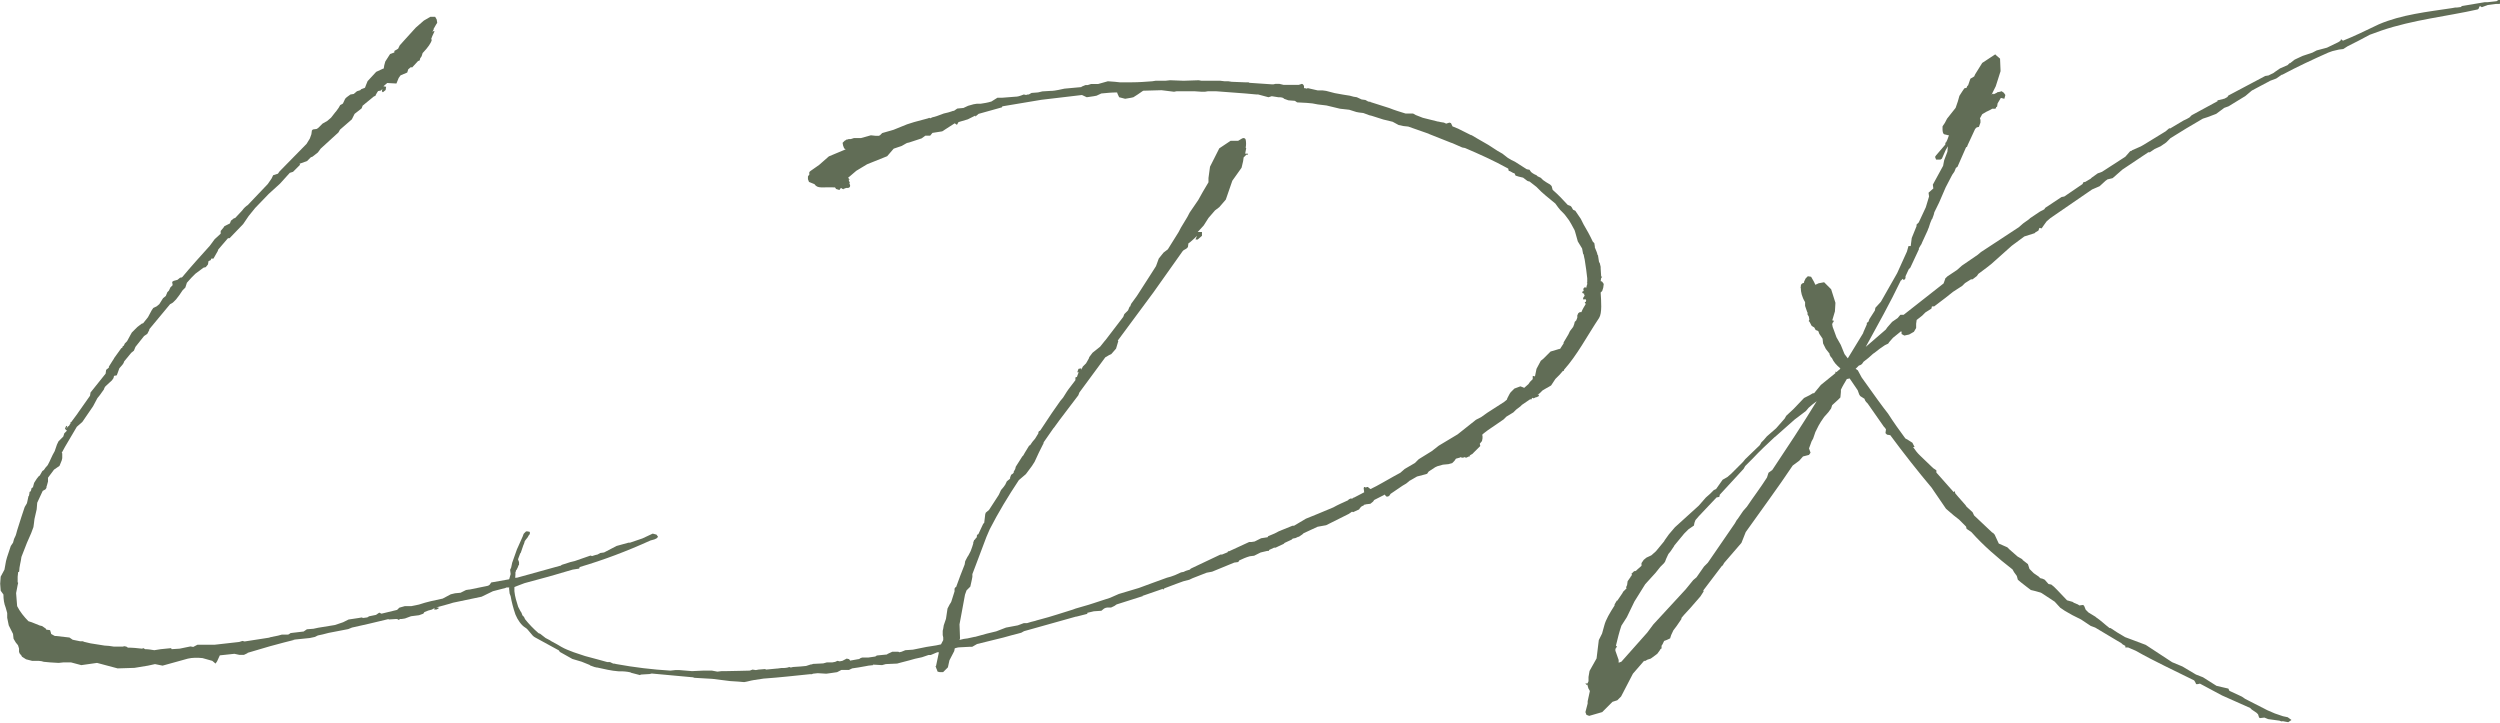 <?xml version="1.0" encoding="UTF-8"?><svg id="_レイヤー_2" xmlns="http://www.w3.org/2000/svg" width="145.8" height="42.17" viewBox="0 0 145.8 42.17"><defs><style>.cls-1{fill:#616d56;stroke-width:0px;}</style></defs><g id="_デザイン"><path class="cls-1" d="M17.19,37.31l-.63.16-.82.22-1.29.38-.03.03-.19.09h-.28l-.28-.06-.85.09-.16.35-.09.13-.19-.16-.57-.16c-.28-.03-.6-.03-.85.03l-1.48.41-.44-.09-.41.09-.79.13-.98.03-1.2-.32-.92.13-.6-.16h-.44l-.28.03-.5-.03-.32-.03h-.03c-.09-.03-.22-.06-.32-.06h-.38l-.35-.09-.25-.16v-.03l-.13-.16-.03-.09v-.19l-.06-.19-.13-.16-.13-.22-.03-.28-.25-.5-.09-.44v-.28l-.09-.32c-.09-.22-.13-.47-.13-.76l-.16-.22-.03-.41.03-.41.22-.41.09-.5.06-.22.22-.66.13-.19.06-.22.09-.19.03-.09.06-.22.25-.79.19-.57.13-.22.03-.13.06-.28.03-.03.03-.16v-.06l.06-.03.03-.06.03-.13.09-.06v-.03l.06-.22.16-.25.13-.16h.03l.16-.28.09-.06c.03-.06.13-.19.22-.28.16-.28.22-.5.41-.82l.13-.38.09-.19.28-.28.06-.19.16-.16-.06-.03-.06-.09.06-.13.06-.03v.03l-.03.16.06-.13.09-.06.03-.06.06-.09-.03-.03.06-.03.35-.47.06-.09.69-.98.03-.19.88-1.1.03-.22.16-.13v-.06l.22-.35.06-.09.03-.06.41-.57.06-.03.03-.09.06-.03.06-.13.13-.13.19-.35.09-.16.32-.32.25-.19.09-.03.28-.35.22-.41.09-.13.19-.09.16-.13.22-.35.16-.13.09-.22.09-.09.09-.19.13-.13-.03-.19.09-.06.22-.06.16-.13h.06l.06-.03c.5-.6,1.04-1.2,1.61-1.83l.28-.38.35-.32v-.16l.16-.19.06-.09.32-.16.06-.16.16-.13.09-.03.41-.44c.09-.13.22-.25.32-.31l1.17-1.23.22-.32.09-.19.28-.09.09-.13,1.58-1.61.19-.31.09-.25.03-.22.06-.06.22-.03.09-.06.25-.25.28-.16.22-.19.25-.32.03-.03.16-.22.09-.16.16-.09.13-.28.09-.09.22-.16.19-.03.19-.16.19-.06.06-.06.16-.06s.03,0,.06-.03l.06-.16.09-.22.5-.54.41-.19h.03l.03-.19.06-.22.28-.44.25-.09v-.09l.22-.13.09-.19.25-.28.69-.76.47-.41.38-.22h.28l.09.16.03.19-.06.09-.16.28h.03l-.03.03-.06.13.09-.06.03.03-.13.28-.06.16.03.06c-.03.16-.22.44-.5.73l-.03.03-.06.19-.09.13v.03l-.03.09-.09.03-.35.38-.06-.03-.16.13-.06.19-.38.16-.03.03-.09.13-.13.32-.54-.03-.03.03-.19.16.16.03-.03.19-.16.13-.06-.06.03-.13-.09.09-.16.03-.06.09-.09.16v.03l-.09.03-.66.54-.06.16-.41.32-.16.32-.69.6-.09.16-1.04.95-.16.22-.32.25-.09.03-.22.22-.44.16.03.06-.41.41-.19.06-.57.63-.66.6-.79.82-.38.47-.32.47-.79.82h-.09l-.03.03-.54.63-.03.09-.25.44h-.13l-.03.09-.13.06-.03.19-.13.16-.13.03-.47.35-.25.25-.25.28-.09.28-.16.16-.19.28-.19.25-.19.19-.16.09-1.23,1.48h.03l-.13.25-.19.13-.5.63-.09.22-.16.13-.41.5-.03.09-.06.09-.19.22-.09.25-.06.16-.16.03-.03.13-.09.13-.38.35-.06.09-.03.09-.25.35-.13.16-.25.47-.63.92-.32.28-.69,1.17-.19.35.03.03v.28l-.03.13-.13.32-.32.22-.35.47v.22l-.06.22-.03.09v.06l-.06.09-.16.09-.32.69-.03.38-.13.57-.03.25-.03.22-.13.35-.25.57-.32.82c-.03.28-.13.57-.13.85l-.03.03h-.03l-.03.28v.32l.03.03-.03.13-.09.47.06.76c.16.32.41.63.66.88l.19.06.47.19.13.03.09.06.13.09.03.06.22.03.06.19v.03l.16.09.06.03h.06l.79.09.19.13.44.09h.16l.06.03.38.09.82.13c.16,0,.35.03.54.06h.57v-.03l.16.03.09.06c.28,0,.57.03.82.06l.09-.03.09.06c.19,0,.35.03.54.06l.38-.06.6-.06.03.06c.16,0,.31-.03.47-.03l.63-.13.16.03.25-.13h1.01l1.42-.16.19-.06.13.03,1.42-.22.09-.03.44-.09.22-.06h.35s.03-.03.03,0l.13-.09.76-.09.19-.13.38-.03.28-.06.98-.16.47-.16.32-.16.6-.09.16-.03.09.03.22-.03.09-.03v-.03l.44-.09.19-.13.13.06.91-.22.13-.13.32-.09h.38l.44-.09c.47-.16.92-.25,1.39-.35l.47-.25.25-.06.32-.03.32-.16.19-.03h.03l1.07-.22.09-.06.09-.13,1.07-.19c.13-.03.25-.09.44-.09l2.49-.69h.03l.09-.06.5-.16.25-.06.92-.32.09.03.19-.06.13-.03.16-.09.22-.03.73-.38.69-.19h.09l.73-.25.47-.22.13-.06.22.06.09.13-.09.09-.13.06-.22.06c-1.39.63-2.74,1.14-4.13,1.55l-.03.09-.38.06c-.92.28-1.86.54-2.81.79l-.66.25h-.32c-.06,0-.09,0-.13.03l-.73.19-.66.32-1.67.35-.19.06-.69.19-.09.03h.13v.06l-.13.06h-.13l.03-.09-.16.09-.22.06-.22.09-.06.09-.25.09-.47.06-.35.13-.19.03h-.09l-.06.03v.03h-.06l.03-.03-.13-.03-.47.03.03-.03-1.17.28-.98.22-.22.09-1.14.22-.35.09-.28.06-.19.09-.28.06-.88.09-.16-.03Z"/><path class="cls-1" d="M50.93,38.79c-.09,0-.19.03-.28.03l-.16.03c-.28.06-.54.09-.79.13l-.19.09h-.44l-.25.13-.41.06-.22.03-.5-.03c-.09,0-.19.03-.28.03l-.06.03h-.13c-.88.09-1.77.19-2.62.25h-.03l-.6.09-.16.03-.25.06-.16.03-.35-.03-.47-.03-1.04-.13-1.04-.06-.09-.03-2.4-.22-.13.03-.5.03-.06.03-.5-.13-.06-.03-.16-.03c-.19-.03-.38-.03-.54-.03-.41-.03-.82-.13-1.23-.22h-.03l-.13-.03-.25-.09-.03-.03-.47-.19-.54-.16-.73-.41-.06-.09-1.39-.76c-.19-.09-.38-.47-.57-.57-.22-.13-.44-.44-.57-.76-.13-.38-.22-.73-.28-1.07l-.06-.16-.03-.28.03-.28v-.09l-.03-.16.09-.32-.03-.25.06-.13.06-.28.28-.79.06-.13.28-.63.03-.09.03-.06.13-.13h.09l.13.03v.13l-.06.06s0,.03-.03.06c-.03.09-.16.19-.22.32v.03s-.03.06-.03.09c0,0,0,.03-.03.06l-.16.47-.03.03-.13.35.06.16v.16l-.03.03-.06.16-.06.09h.03l-.03.03h-.03v.06l-.03.06v.13l-.03.44-.03.19v.35c.03.32.13.63.22.91l.13.25.06.09.06.16.09.09.06.13c.22.28.5.57.79.82l.09.03.32.25.25.13.09.06.35.19.22.13c.22.13.47.22.73.32l.66.22.82.22.47.13h.16l.19.09h.06l.13.03c1.04.19,2.11.32,3.15.38l.28-.03h.25l.73.06.66-.03h.5l.32.06.25-.03h.28c.54,0,1.01-.03,1.36-.03l.16-.06.19.03.16-.03.38-.03.06.03.63-.06h.03l.22-.03c.13,0,.25,0,.38-.03l.09-.03.09.03.13-.03.44-.03.32-.03.28-.09h.06l.06-.03.6-.03.22-.06h.32l.16-.03.13-.06.13.03.16-.03.25-.13.13.03.06.06v.03l.5-.09h.03l.09-.06.09-.03h.35l.41-.06.06-.03.03-.03.6-.06.03-.03.28-.13h.35l.06.03.13-.03.22-.09.44-.03.79-.16.57-.09.28-.06.13-.25v-.16l-.03-.13v-.25l.03-.13.03-.19.13-.38.09-.6.13-.25.06-.09.03-.06.19-.6v-.16l.06-.09h.03c.16-.44.32-.88.5-1.32l.03-.19.13-.25.06-.09.13-.25.09-.25.06-.19v-.06l.06-.16h.03l.06-.09.06-.06v-.09l.03-.06.06-.03.28-.6.06-.06.06-.5.03-.09.19-.16.57-.88.13-.28.16-.19.09-.13.09-.19.16-.13s.03-.03.03-.03v-.06l.06-.16.09-.06.06-.06v-.06l.09-.16.03-.13.38-.6.06-.06.09-.16.25-.41.06-.03.13-.19.16-.19.19-.31v-.06l.03-.06.06-.03.03-.03.63-.95.09-.13.44-.63.16-.19.22-.35.09-.13.41-.54v-.16l.09-.03.03-.09.06-.16.03-.06-.06.06-.03-.03v-.03l.06-.16.16-.03v.09l.09-.19.19-.19.16-.28.03-.09.19-.25.44-.35.28-.35.03-.03,1.04-1.36.06-.16.22-.22.09-.22h.03l.06-.16.32-.44.06-.09.79-1.23.28-.44.16-.44.28-.35.25-.19.63-1.01.13-.25.38-.63.13-.25.5-.73.28-.5.32-.54v-.25l.09-.66.54-1.07.66-.44h.44l.22-.13c.09-.06.19-.03.22.06.03.16.03.32,0,.47l.03.03-.06.32h.16v.06h-.09l-.16.16-.03.22-.09.38-.54.76-.38,1.1-.38.44-.25.19-.38.44-.28.44-.35.38h.25v.22l-.25.22h-.13l.09-.22-.16.16-.25.22-.09.06-.03.22-.09.09-.16.09-.06.06-1.7,2.4-2.08,2.81.03.03-.13.44-.28.32-.13.06-.22.13-1.51,2.05-.06.16-.6.79-.5.66-.32.44-.03.03-.57.82-.03.13v-.03l-.25.5-.25.54-.16.25-.35.47-.41.35c-.63.95-1.2,1.89-1.7,2.87l-.19.44-.63,1.67-.19.5v.16l-.03.16-.09.41-.22.22-.09.25-.32,1.73.03.82-.03.09.25-.06.22-.03.41-.09h.03l.69-.19.54-.13.57-.22.69-.13.35-.13h.19c.16-.06.32-.09.47-.13l.09-.03.22-.06c.63-.16,1.26-.38,1.89-.57l.16-.06.76-.22.28-.09.98-.32.5-.22,1.17-.35.76-.28.88-.32.22-.06.25-.09.35-.16.16-.03c.09-.06.22-.09.35-.13l.06-.06,1.73-.82h.09l.32-.13.03-.06h.06l1.17-.54h.13l.19-.03.38-.19.38-.06.03-.06.38-.16.25-.13.79-.32h.09l.69-.41.69-.28.91-.38c.28-.16.57-.28.85-.41l.06-.06.13-.06.03.03.73-.38-.03-.25.03-.06h.03l.06.03.09-.03h.06v.03l.13.09c.47-.22.91-.5,1.39-.76l.35-.19.25-.22.6-.35.22-.22.76-.47.41-.32,1.1-.66,1.07-.85.31-.16.35-.25.98-.63.16-.13.03-.09.13-.25.06-.09.22-.22.35-.13.16.06.06.03.25-.22.09-.13.16-.16v-.19l.13.03.09-.44.25-.47.16-.13.41-.41.54-.16v.03l.16-.25.06-.09v-.06l.28-.47.09-.19.19-.25.06-.16.03-.13.09-.09.06-.16v-.13l.06-.13.09-.06h.09c.06-.16.16-.32.25-.47l-.03-.06-.03-.03.03-.03h.03l.03-.09-.06-.09-.03.03h-.09v-.09l.09-.13-.03-.06v-.06h-.03l-.06-.03-.03-.06.03-.03.06-.03-.03-.03h.06l-.03-.03-.03-.06.09-.09v-.03l.09.06.03-.13.03-.09v-.06l-.03-.03h.03v-.25l-.06-.5-.09-.6-.03-.13-.03-.16-.03-.03-.06-.32-.25-.41-.16-.57-.03-.09-.19-.35-.13-.22c-.13-.16-.22-.32-.35-.44l-.16-.16-.13-.16-.16-.22-.57-.47-.25-.22-.28-.28-.41-.32h-.03l-.09-.03-.25-.19-.25-.06-.19-.06-.06-.13-.09-.03-.16-.09-.09-.03-.03-.13c-.85-.47-1.7-.85-2.52-1.2l-.16-.03-.57-.25-.09-.03-1.26-.5-.06-.03-1.17-.41-.28-.03-.28-.06-.35-.19-.54-.13-.69-.22-.13-.03-.35-.13-.25-.03-.16-.03-.41-.13-.54-.06-.79-.19-.5-.06-.32-.06-.32-.03-.57-.03-.13-.09-.38-.03-.25-.09c-.03-.06-.16-.09-.28-.09h-.06l-.38-.06-.19.06-.6-.16h-.09l-.66-.06-1.73-.13h-.44l-.19.03h-.19l-.44-.03h-1.01l-.16.03-.73-.09c-.38,0-.73.03-1.07.03l-.32.22-.25.16-.13.03-.35.06-.35-.09-.09-.19-.03-.09c-.32,0-.6.03-.92.06l-.28.13-.16.03-.41.06-.28-.13-2.37.28-2.27.38-.03.06-1.36.38-.19.16v-.06l-.44.22-.54.16-.09.16-.13-.09-.73.47-.57.09-.13.16h-.28l-.22.16-.76.25h-.03l-.09.03-.28.16-.47.16-.38.44-1.17.47-.63.38-.41.35-.06.03.03.06v.06h.06l-.06.06.06.13v.03l-.03.03c.09.09.06.25-.09.25h-.09l-.16.06v.03l-.03-.03h-.03l-.03-.03-.06-.03-.06.09-.03.03-.19-.06-.06-.09c-.76-.03-1.01.09-1.2-.19l-.32-.13-.06-.16v-.16l.09-.13c-.03-.06-.03-.13.06-.19l.5-.35.57-.5.98-.41-.09-.06-.06-.16-.03-.16.13-.13.13-.06-.06-.03h.03l.06.03.06-.03h.13l.19-.06h.41l.57-.16.28.03h.19s.03-.03.06-.03l.13-.13.66-.19.79-.32.41-.13.82-.22.06-.03.06.03.13-.06c.16-.03.32-.09.66-.22.44-.09.5-.16.6-.16l.19-.13.32-.03h.03l.28-.13.32-.09.19-.03h.22c.19-.03.41-.06.63-.13l.35-.22h.28l.76-.06c.13,0,.25-.03.5-.13l.13.03c.06-.03.09-.03.16-.03l.16-.09.38-.03.25-.06.5-.03c.09,0,.22,0,.79-.13l.98-.09.03-.03.22-.09h.13l.19-.06h.41l.57-.16.41.03.28.03h.73c.38,0,.76-.03,1.17-.06l.19-.03h.57l.28-.03.79.03.88-.03.16.03h1.1l.25.03h.22l.19.03c.25,0,.5.03.76.03h.22l.06.03,1.33.09h.06l.13-.03h.22l.25.06h.88l.19-.06.06.03.06.09v.13s.09,0,.16.03l.06-.03.57.13h.28l.22.03.5.13.5.09.38.06.22.06.19.03.28.13.22.03.16.09.19.03h-.06l1.1.35c.32.13.63.22.95.32h.44l.16.09.41.16.88.22h.03l.13.03.19.03.13.06.19-.06.09.03.09.19.32.13.76.38h.03l.32.19.66.38.54.35.28.16.32.25c.13.09.28.16.41.22l.69.44.16.03.09.13c.06.06.13.09.19.13l.13.06.06.06.19.09.13.13.19.13.22.13.09.09.06.22c.32.28.6.57.88.88l.16.06.06.06.09.16.13.06.32.47.16.32c.19.32.38.66.54,1.01l.09.09.03.19v.06c.06.16.13.28.16.44l.03.03v.03l.06.38h.03l.06.25v.09c0,.16.03.32.03.47l.06.03-.06.06c0,.06-.03.13-.03.19h.03l.06.03.09.13-.03.22-.06.19-.09.09c.03.5.09,1.2-.09,1.48-.73,1.1-1.26,2.14-2.05,3.03v.06h-.06l-.19.22-.25.25-.25.38-.22.13-.06.03-.22.13-.16.16-.13.09h.09l-.03.09-.13.06h-.03l-.13.06-.09-.03-.03.09h-.09l-.47.32-.09.09-.25.19-.16.16-.41.25-.16.16-.92.63-.25.19-.09.09.03.03v.16l-.03.16-.13.16.03.13-.47.47-.06.03-.09.06.03.06h-.03v-.03l-.19.09h-.03l-.09-.03-.06.03h-.09l-.06-.03-.06.03-.22.06-.09.13-.13.13-.22.06-.32.03-.32.09-.13.06-.38.25-.09.13-.09.03-.5.13-.38.22-.06.03-.03.03-.16.13-.22.13-.69.47-.09.13-.09.03h-.06l-.09-.09v-.03l-.63.32-.06.09-.16.13-.25.03s-.09.03-.13.03v.03l-.13.06-.09.09-.06.09-.35.16-.06-.03-.19.13-1.32.66-.5.09-.82.38-.06.06-.19.13-.06.03v-.03l-.03.03-.13.06-.16.03-.06.06-.41.19-.06.06-.28.13-.19.09h-.09l-.28.13-.03.06h-.09l-.38.09-.38.19-.25.03c-.22.06-.44.16-.63.25v.03l-.06.06-.22.03-.22.09-1.07.44-.32.06-.82.32-.19.09-.35.09-.44.16-.66.25-.09.09v-.06l-1.1.38-.09.03v.03h-.03l-1.48.47-.13.09-.19.09h-.22c-.06,0-.13.03-.19.06l-.16.13-.44.03-.38.09v.06l-.63.16h-.03l-3.03.85-.16.09-.22.06-.35.09-.47.13-1.54.38-.28.16h-.13l-.57.03c-.13,0-.22.03-.32.06l-.03.16-.28.54-.09.41-.28.28h-.19l-.13-.03-.06-.16-.03-.06v-.09l-.03.06v-.06l.03-.03.16-.76v-.03h-.09l-.38.16h-.13l-.38.13-.41.09-.32.09-.5.13-.22.06-.66.03-.22.06-.54-.03ZM78.97,29.02h-.03v-.03l.03.03Z"/><path class="cls-1" d="M116.69,5.71l-.19.32-.03.19-.06.03v.06l-.06.03h-.16l-.16.09-.19.09-.22.13-.03.03-.03.06-.09.16.03.09v.16l-.09.25-.13.03-.09.09-.44.95-.03.09-.06.03-.5,1.14-.09.06-.09.22-.13.19-.38.73-.38.88-.28.57-.03.13-.09.25-.03.03-.09.22-.09.28-.03.06-.03.09-.35.76v.03l-.03.03-.13.22v.06l-.5,1.07-.09.09-.19.41v.09l-.03.09-.09.03-.06-.06-.06.09h-.03c-.63,1.32-1.36,2.62-2.05,3.88l1.17-1.01.09-.13.28-.32.32-.22.16-.19h.19l2.33-1.83.09-.25v-.03l.13-.13.57-.38.28-.25.92-.63.19-.16,2.21-1.45.25-.22.35-.25.06-.06.57-.38.25-.13.06-.09.95-.63.16-.03,1.07-.73.03-.09.09-.03h.03l.32-.19.06-.06.35-.25.25-.09,1.36-.88.28-.32.09-.03.03-.03.5-.22.16-.09,1.29-.79.22-.19.03.03.79-.47.19-.09.16-.09.13-.13,1.51-.82v-.06h.06l.35-.09.16-.09.06-.09,2.15-1.14.19-.03.32-.16.03-.03.32-.22.44-.19.13-.13v.03l.28-.22.19-.09.28-.13.57-.19.25-.13.6-.16.66-.32.13-.09.03-.09.06.06.06.03c.63-.25,1.29-.57,2.08-.95,1.32-.57,2.84-.73,4.29-.95l.16-.03h.06c.13,0,.19-.03.28-.03l.06-.06,1.32-.22h.16l.54-.06.09-.06.09-.03.06.06v.16l-.09.03h-.19l-.47.06-.35.13-.09-.06-.06.03c0,.06-.03.13-.09.16-1.83.41-3.75.6-5.61,1.23l-.69.25-.6.32-.69.35-.25.16-.25.03-.38.09-.25.09c-.92.41-1.8.82-2.68,1.29h-.03l-.32.22-.35.13-1.07.57-.38.32-.98.6-.25.09-.47.35-.5.19-.28.09c-.66.38-1.29.76-1.89,1.14l-.25.25-.32.22-.35.16-.28.19h-.09l-1.51,1.01-.57.5-.25.06h-.03l-.13.09-.35.32-.44.19-2.43,1.67-.22.19-.16.22-.13.19-.13-.03-.06.16-.16.09-.06.06-.6.19-.73.54-1.2,1.07-.28.22-.47.35-.09.13-.25.19h-.09l-.35.22-.16.16-.54.35-.44.35-.66.5h-.13l-.03.13-.35.22-.19.19-.32.25-.03.22v.25l-.13.22-.28.16-.28.06-.16-.09v-.13l-.03-.03-.47.38-.22.25-.06.09-.19.09-.32.22-.28.22-.09.06-.28.25-.28.22-.09.13-.09.06-.09.03-.19.19.13.09.22.41c.69.98,1.29,1.8,1.54,2.11.32.5.66.98,1.01,1.45l.16.09.25.16.13.25h-.09c.13.19.25.35.41.5l.76.73.19.13v.13l1.01,1.14.06-.06.03.13.16.19.44.5.06.09.35.32.09.19,1.07,1.01h.03l.06.06h-.03s.03.03.06.03l.25.54.5.22.13.13.47.41.28.16v.03l.32.25.09.28.25.25.19.13c.06.03.13.09.19.16l.13.03.13.06.22.25.16.03.16.13.19.19.57.6.32.09.09.06.22.09.09.06.22-.03.06.06.09.22.16.16.41.25.03.03c.25.16.54.44.79.63h.06l.38.25.47.28.35.13.85.32,1.54,1.01.6.25.79.47.41.16.79.5.69.16.06.13.13.06.41.19.19.09.19.13,1.29.66.44.19.47.16.28.06.22.16-.19.13-.32-.06c-.06.03-.13,0-.19-.03l-.66-.09-.22-.09-.25.03-.06-.03-.06-.19-.09-.09-.28-.19-.09-.09-1.64-.73-1.29-.69-.13.03h-.09l-.06-.13-.06-.09c-1.14-.57-2.3-1.1-3.41-1.73l-.44-.19h-.16v-.09l-.16-.09-.06-.06-1.54-.92-.25-.09-.57-.38-.5-.25-.44-.25-.28-.19-.32-.35-.76-.5-.06-.03-.32-.09-.25-.06-.25-.19-.32-.25-.19-.16-.06-.22-.16-.22-.09-.16c-.85-.66-1.7-1.39-2.4-2.18l-.28-.19-.03-.13-.41-.41-.32-.25-.44-.38-.82-1.2.03.03c-.85-1.01-1.67-2.05-2.46-3.12l-.19-.03-.09-.09.03-.22-.06-.09-.06-.06-.95-1.36-.09-.09-.06-.09s-.03-.06-.03-.09l-.25-.16-.06-.09-.09-.25-.47-.69-.13.03h-.03c-.13.22-.25.41-.35.63v.13l-.03.32-.13.13-.35.32-.06.19-.16.22-.25.28-.19.28-.13.22-.19.38-.13.38-.09.16-.09.25-.06.16.09.25-.09.13-.35.09-.22.25-.38.28c-.88,1.32-1.83,2.59-2.74,3.88l-.25.63-1.01,1.17-.09.16h-.03l-1.1,1.45.03.03-.03.06-.16.25-.6.69-.35.38-.16.19v.06l-.28.41-.19.25-.13.28-.06.19-.19.09-.16.06-.09.19-.06.09v.16l-.06.03-.03.06-.16.22-.38.28-.19.06-.16.09-.03-.03-.66.76-.41.79-.28.54-.22.22-.28.09-.6.6-.76.22-.16-.06-.06-.16.13-.5v-.13l.13-.6-.09-.16-.06-.22-.03.03-.09-.09h.13l.06-.13v-.25l.06-.35.41-.73.13-1.07.19-.38.13-.47c.09-.35.32-.73.6-1.17v-.06l.13-.22h.03l.32-.47v-.03l.22-.22-.03-.06.06-.13.03-.22.13-.19.03-.03v-.03l.06-.06.03-.09-.03-.06h.03l.13-.13h.06l.06-.03.06-.06.25-.22v-.16l.13-.19.16-.13.28-.13.25-.22.03-.03.47-.57.03-.06.25-.35.35-.41,1.39-1.26.41-.47.25-.22.22-.22.13-.06.38-.54.28-.16.22-.19.69-.69.13-.16.85-.82.09-.16.13-.13.19-.22.54-.47.5-.57.09-.16.44-.41.6-.63.32-.16.22-.13.03.03.41-.5.85-.69v-.09l.06.03.22-.19v-.03c-.22-.19-.38-.35-.5-.63h-.03l-.09-.16v-.06l-.22-.28-.16-.32-.03-.28-.19-.28-.06-.16-.06-.03-.09-.03-.09-.16-.06-.03-.09-.06-.13-.25h-.03v-.06l.03-.03-.03-.19-.09-.16.03-.06-.03-.03-.13-.38v-.22c-.19-.31-.25-.6-.25-.82t-.03-.03h.03v-.09c0-.09.06-.16.19-.19v-.06l.09-.19.13-.13.19.03.16.28.09.19.19-.09.32-.06.41.41.19.6.06.19-.03.5-.16.54.06-.03.03.09-.06.06-.03.09.03.16.06.16.16.44.25.44.22.54.19.25.92-1.51-.03.03.22-.5v-.09l.09-.06.06-.16.32-.5.03-.16.32-.35.95-1.67.57-1.26.09-.32h.13l.06-.47.28-.69v-.09l.13-.13.41-.88.19-.63-.03-.22.28-.25-.03-.22.6-1.1.06-.32.19-.5.03-.32-.13.22-.22.5-.09.06h-.25l-.06-.16.06-.09.54-.63v-.13l.03.03.09-.19.09-.25h-.03l-.25-.06c-.13-.06-.09-.47-.09-.47l.13-.19.13-.25.5-.63.13-.38.09-.32.16-.25.13-.19.13-.03.03-.09.06-.06.13-.38.22-.13.06-.13.41-.66.76-.5.06.06.22.19.03.73-.28.88-.25.5.06-.06h.06v.03l.19-.09.03-.03.16-.03.09-.03.13.09.09.13-.06.22ZM103.51,25.48c-.44.41-.88.82-1.29,1.26l-.44.44-.09.16-1.39,1.51-.03.13-.16.03-1.04,1.1-.19.22-.06.16-.03.16-.32.22-.25.25-.57.69-.03.06-.19.28-.13.16-.13.28-.06.16-.06.09-.22.22-.28.35-.6.66-.63,1.01-.44.91-.32.5c-.13.38-.22.76-.32,1.17l.06.03-.06.13h-.03v.13l.19.54v.16l.16-.06,1.51-1.7.35-.47,1.89-2.05.44-.54.19-.16.44-.63.22-.22,1.58-2.3c.06-.09.09-.19.16-.25l.32-.47.22-.25c.38-.57.79-1.1,1.17-1.7l.09-.28.22-.16c.88-1.32,1.74-2.62,2.59-4.01l-.25.19-.22.19-.16.19-.66.5-1.14,1.01Z"/></g></svg>